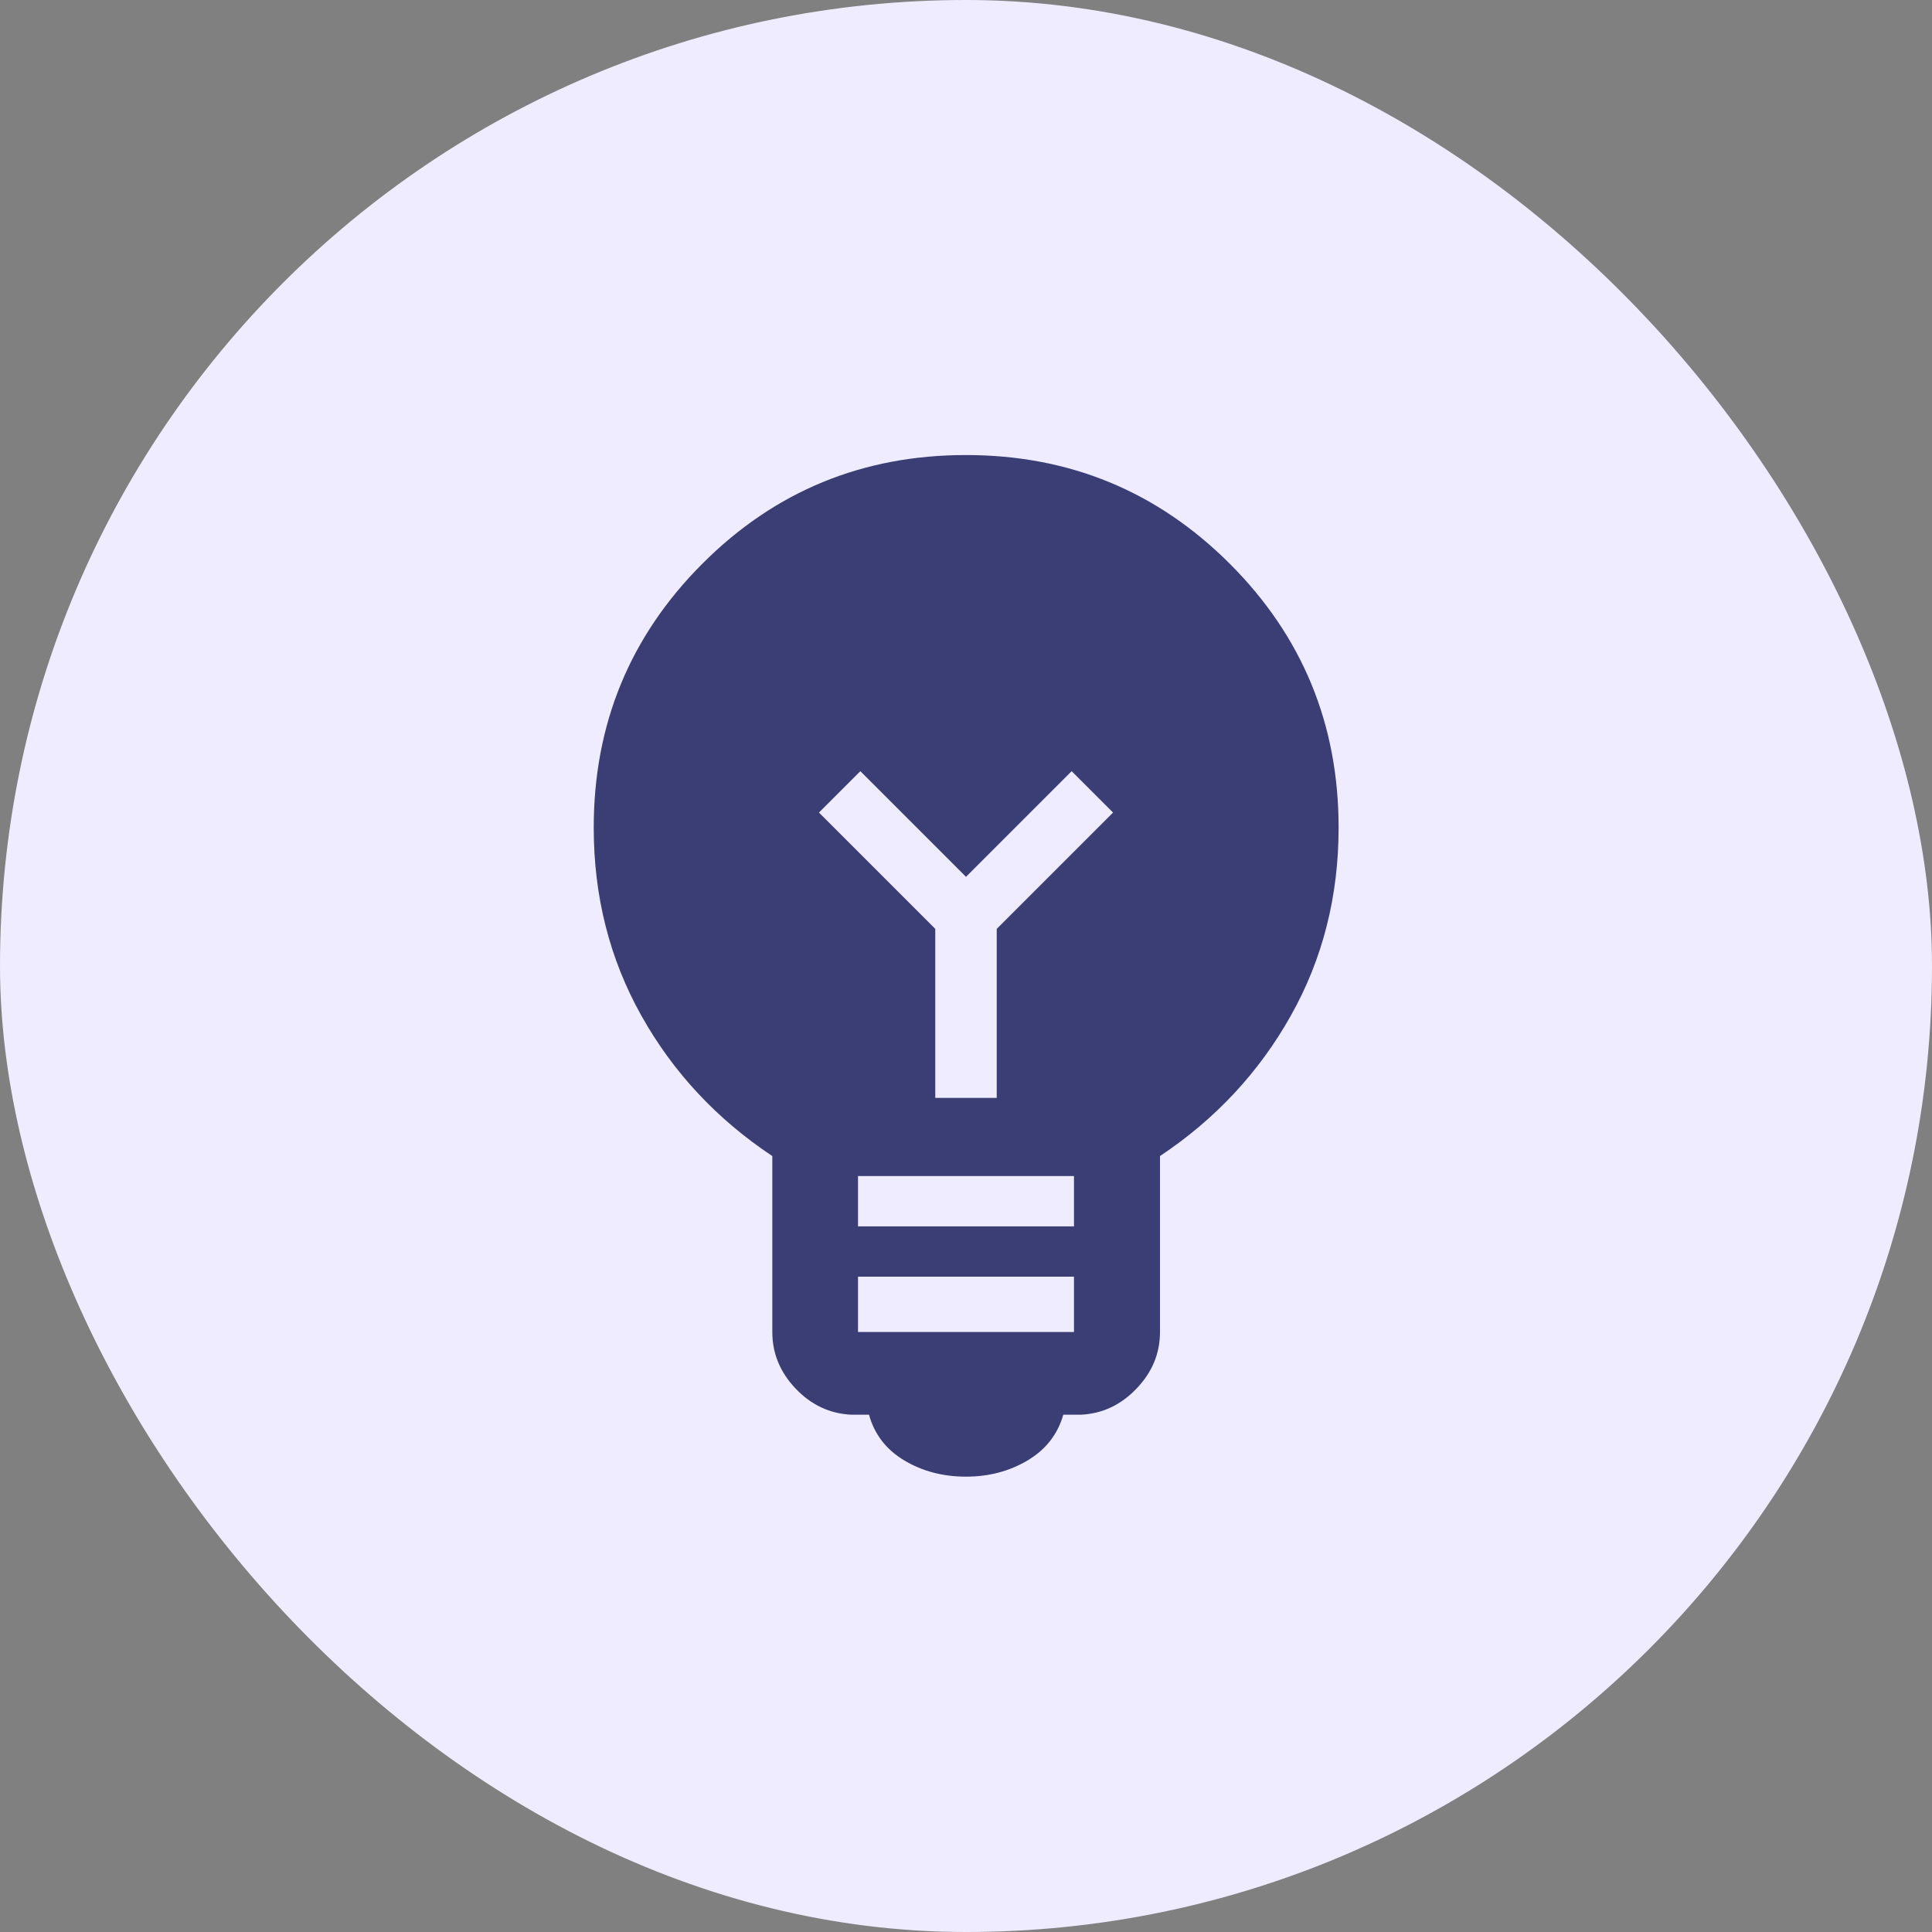 <svg width="64" height="64" viewBox="0 0 64 64" fill="none" xmlns="http://www.w3.org/2000/svg">
<rect x="0" y="0" width="64" height="64" fill="#808080" stroke="none"/>
<rect width="64" height="64" rx="32" fill="#EFECFF"/>
<mask id="mask0_2042_10778" style="mask-type:alpha" maskUnits="userSpaceOnUse" x="12" y="12" width="40" height="40">
<rect x="12" y="12" width="40" height="40" fill="#D9D9D9"/>
</mask>
<g mask="url(#mask0_2042_10778)">
<path d="M32 48.916C31.237 48.916 30.555 48.737 29.956 48.379C29.357 48.021 28.967 47.516 28.787 46.864H28.204C27.491 46.831 26.876 46.544 26.359 46.002C25.843 45.461 25.584 44.835 25.584 44.125V38.296C23.744 37.073 22.298 35.523 21.246 33.645C20.194 31.768 19.668 29.692 19.668 27.417C19.668 23.991 20.866 21.078 23.263 18.677C25.66 16.275 28.572 15.074 31.997 15.074C35.424 15.074 38.338 16.275 40.74 18.677C43.142 21.078 44.343 23.991 44.343 27.417C44.343 29.693 43.815 31.77 42.759 33.648C41.704 35.526 40.259 37.075 38.426 38.296V44.125C38.426 44.835 38.166 45.461 37.646 46.002C37.126 46.544 36.513 46.831 35.806 46.864H35.223C35.036 47.516 34.642 48.021 34.039 48.379C33.436 48.737 32.757 48.916 32 48.916ZM28.423 44.125H35.577V42.292H28.423V44.125ZM28.423 40.625H35.577V38.958H28.423V40.625ZM33.018 36.369V30.77L36.871 26.917L35.5 25.546L32 29.046L28.5 25.546L27.129 26.917L30.982 30.77V36.369H33.018Z" fill="#3A3E74"/>
</g>
</svg>
